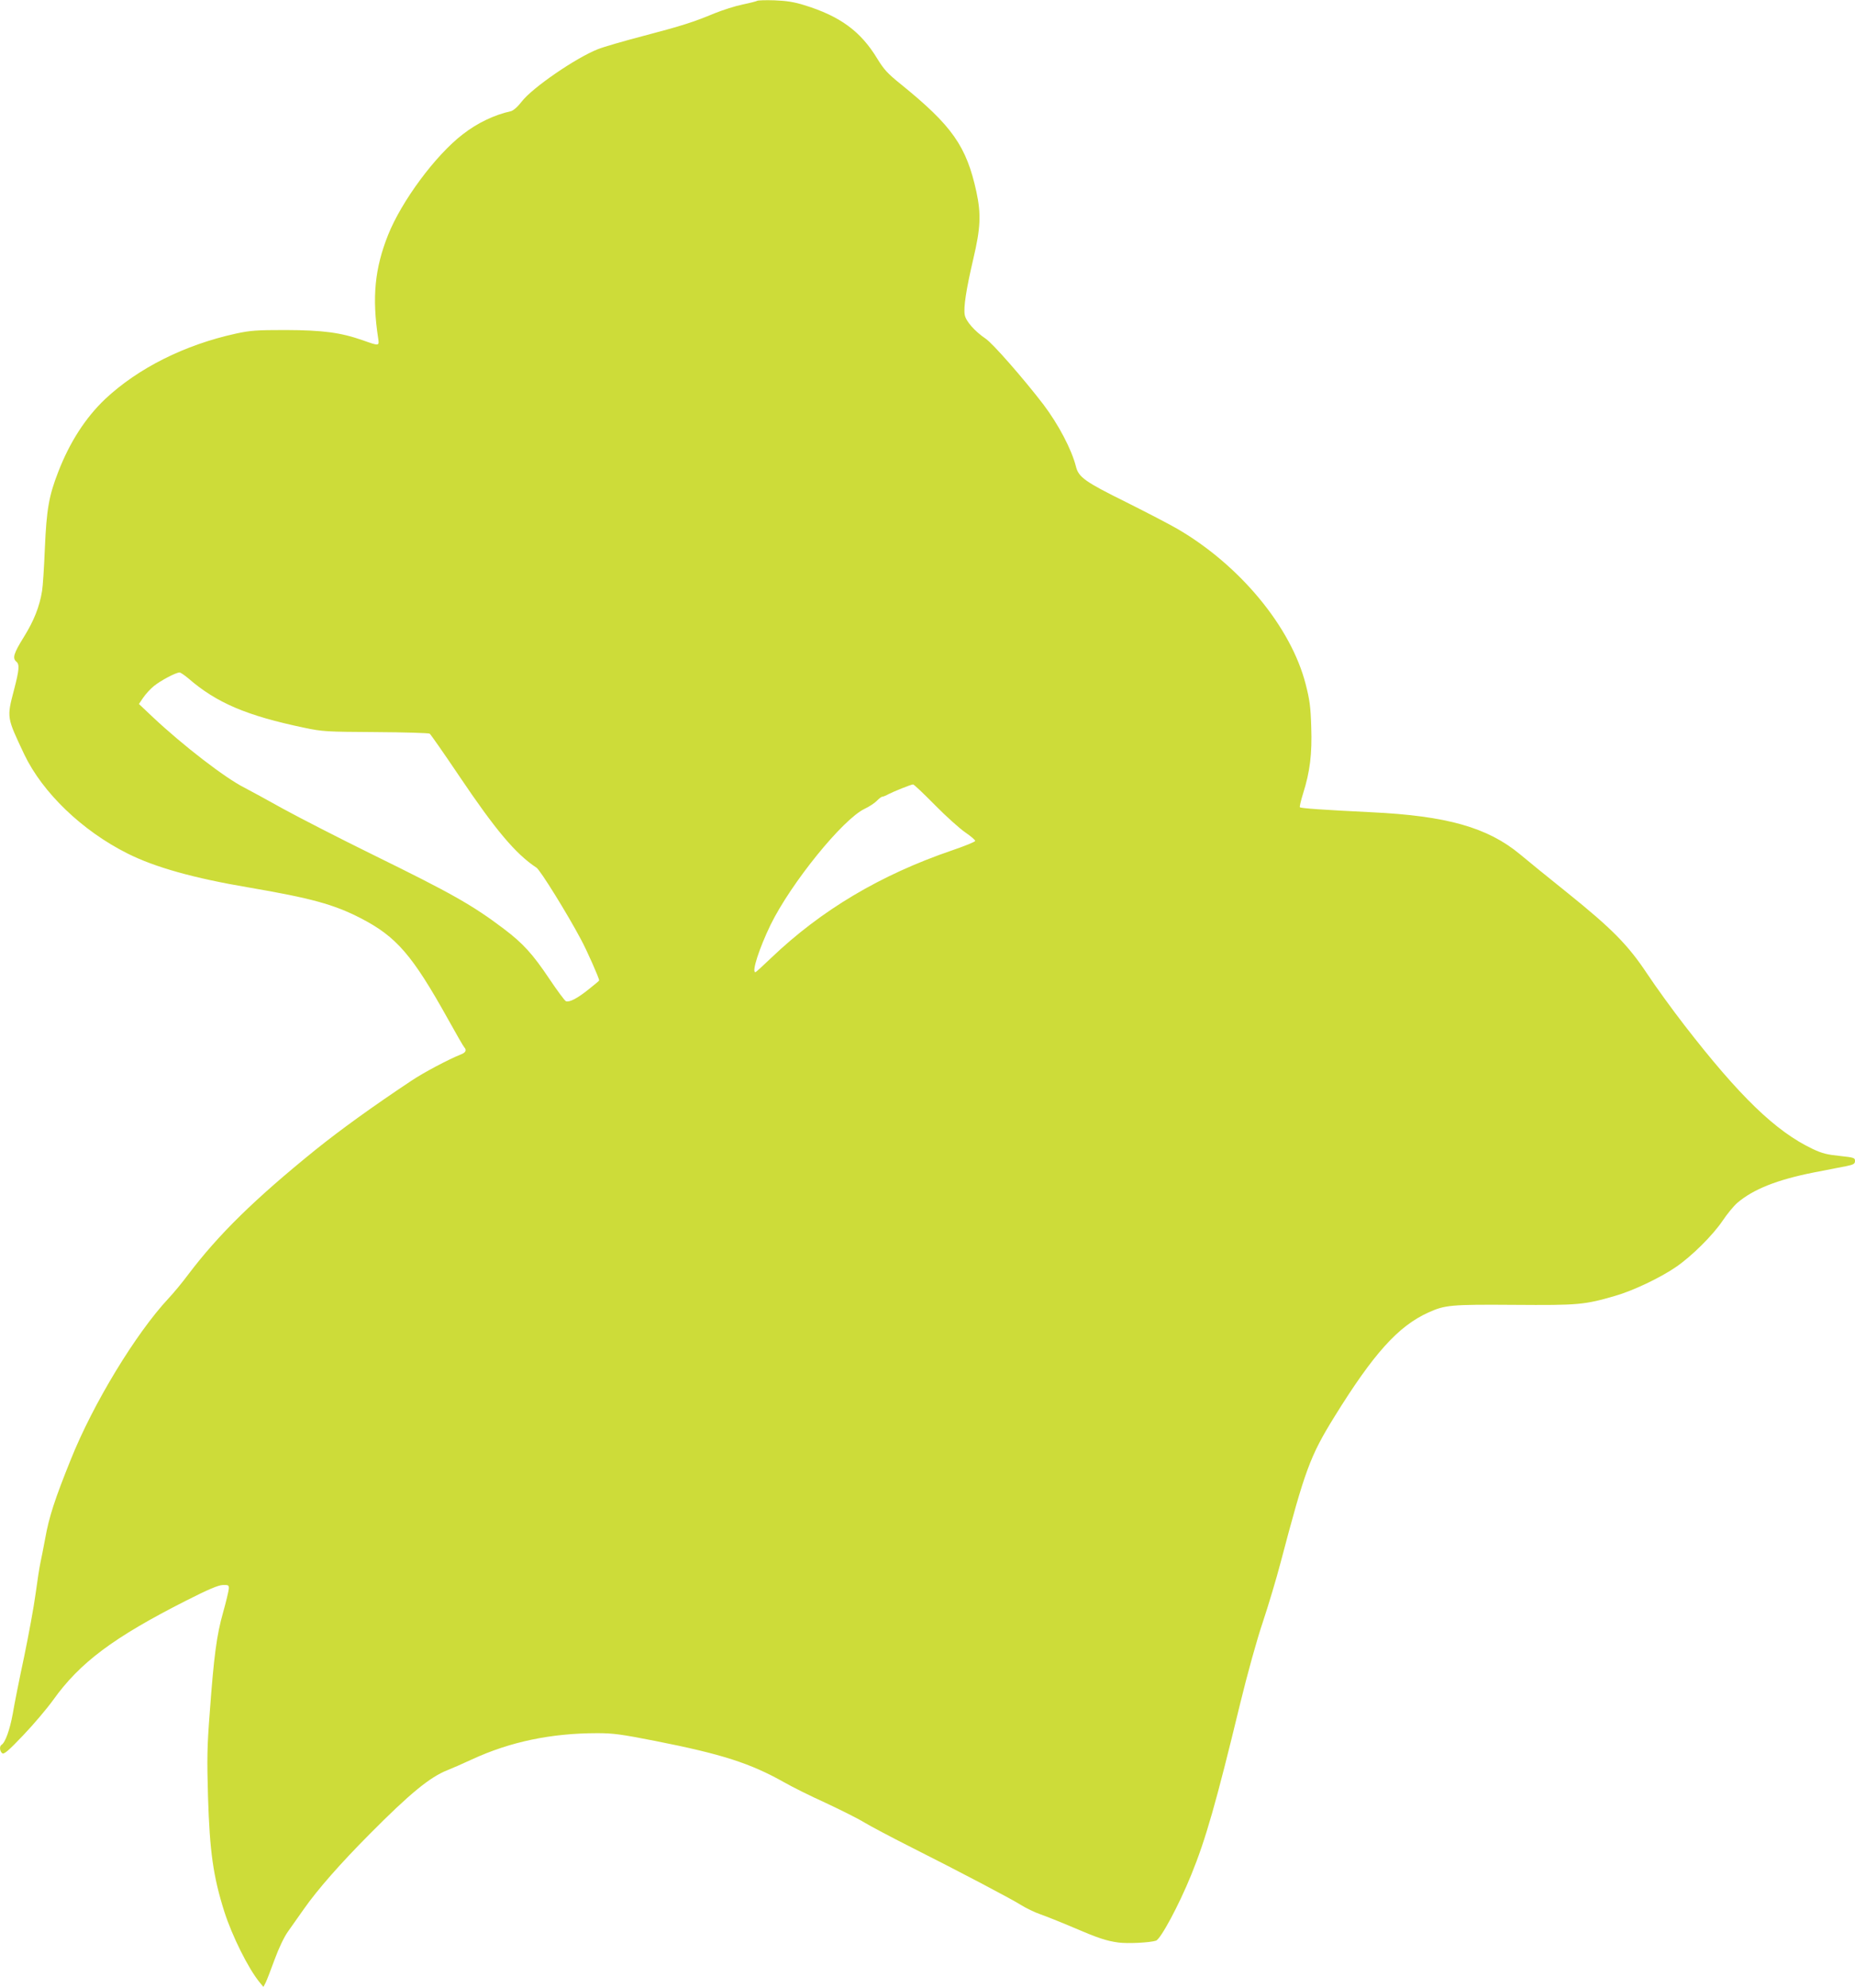 <?xml version="1.0" standalone="no"?>
<!DOCTYPE svg PUBLIC "-//W3C//DTD SVG 20010904//EN"
 "http://www.w3.org/TR/2001/REC-SVG-20010904/DTD/svg10.dtd">
<svg version="1.0" xmlns="http://www.w3.org/2000/svg"
 width="1195pt" height="1280pt" viewBox="0 0 1195 1280"
 preserveAspectRatio="xMidYMid meet">
<g transform="translate(0,1280) scale(0.1,-0.1)"
fill="#cddc39" stroke="none">
<path d="M4878 12795 c-3 -3 -46 -14 -94 -24 -49 -10 -129 -36 -179 -56 -139
-58 -212 -81 -459 -146 -126 -33 -258 -71 -295 -86 -142 -56 -423 -249 -490
-337 -27 -35 -54 -58 -70 -62 -107 -24 -215 -75 -310 -149 -176 -135 -394
-430 -481 -648 -86 -216 -104 -402 -64 -664 8 -52 8 -52 -99 -14 -143 50 -256
65 -497 66 -188 0 -228 -3 -320 -23 -330 -72 -629 -222 -841 -420 -127 -120
-230 -279 -304 -471 -60 -154 -75 -240 -86 -491 -5 -124 -13 -247 -18 -275
-16 -101 -53 -193 -117 -296 -66 -106 -75 -137 -49 -159 22 -18 19 -53 -15
-183 -47 -180 -47 -174 66 -414 118 -247 373 -492 664 -638 179 -90 430 -160
785 -220 397 -68 545 -108 718 -197 231 -119 333 -237 564 -652 52 -94 99
-175 104 -180 17 -18 9 -34 -23 -46 -78 -31 -239 -116 -318 -169 -251 -167
-452 -312 -618 -445 -393 -318 -625 -545 -822 -806 -35 -47 -91 -115 -125
-151 -210 -225 -485 -677 -629 -1037 -102 -253 -140 -368 -165 -509 -11 -59
-25 -130 -31 -157 -6 -28 -20 -118 -31 -200 -11 -83 -45 -266 -74 -406 -30
-140 -63 -305 -73 -366 -19 -103 -48 -184 -72 -199 -15 -9 -12 -41 4 -54 11
-9 38 13 136 116 67 70 153 172 192 226 172 241 388 403 858 641 142 72 206
99 235 100 37 1 40 -1 39 -24 -1 -14 -17 -82 -37 -153 -41 -145 -59 -277 -86
-647 -17 -217 -18 -298 -11 -540 11 -352 33 -511 105 -739 50 -156 154 -366
228 -456 l24 -29 15 29 c8 17 34 84 58 150 26 71 60 142 84 176 23 32 69 97
103 146 89 127 237 295 425 484 257 259 388 367 501 411 28 11 99 42 157 69
247 114 511 169 808 169 102 0 154 -7 373 -50 431 -85 613 -144 830 -266 52
-30 173 -90 268 -133 94 -44 207 -100 249 -126 42 -25 172 -94 287 -152 347
-175 656 -338 720 -378 33 -21 91 -49 129 -62 37 -13 130 -50 205 -82 163 -70
216 -88 296 -99 59 -8 202 -1 242 12 30 10 148 229 227 424 93 228 160 462
315 1102 47 193 109 416 146 525 35 105 87 278 115 385 157 595 189 683 346
937 252 407 411 584 606 672 107 48 142 52 553 49 412 -3 451 0 650 58 113 32
292 117 392 186 102 70 237 204 301 299 28 42 70 93 94 114 102 87 254 148
490 195 84 16 179 35 211 41 48 10 57 15 57 34 0 20 -7 22 -99 32 -79 8 -113
16 -174 45 -238 113 -471 338 -827 798 -79 102 -186 250 -239 330 -123 185
-225 289 -516 523 -121 97 -258 208 -304 247 -208 172 -471 247 -957 270 -303
15 -453 25 -460 32 -3 4 6 42 20 87 45 142 59 256 53 430 -4 131 -10 175 -36
276 -94 367 -422 764 -825 999 -50 29 -198 106 -328 171 -269 133 -310 162
-327 232 -28 110 -113 271 -209 398 -128 167 -326 393 -372 424 -71 48 -128
113 -135 153 -9 48 9 164 55 361 47 199 51 287 20 432 -64 294 -156 425 -487
693 -86 69 -109 95 -152 165 -106 175 -239 273 -470 344 -64 20 -113 28 -191
31 -58 2 -108 0 -112 -3z m-3666 -4362 c183 -159 376 -241 748 -319 119 -25
141 -26 461 -28 184 -1 340 -6 347 -10 6 -4 92 -127 191 -274 233 -346 363
-501 497 -589 24 -15 199 -297 287 -463 38 -70 117 -249 117 -263 0 -2 -29
-27 -65 -55 -74 -60 -126 -87 -149 -79 -8 3 -56 68 -107 144 -108 161 -169
228 -293 322 -204 154 -336 228 -839 475 -216 106 -479 241 -583 298 -104 58
-216 119 -249 136 -124 62 -395 271 -590 454 l-90 85 27 40 c15 22 46 57 70
76 43 35 141 87 165 87 6 0 31 -17 55 -37z m4810 -816 c73 -74 162 -154 198
-178 36 -25 64 -49 62 -54 -1 -6 -68 -33 -150 -61 -462 -158 -842 -385 -1163
-691 -53 -51 -99 -93 -103 -93 -25 0 25 154 98 305 132 269 465 680 606 747
30 14 66 38 79 52 14 14 29 26 35 26 6 0 25 8 41 17 31 16 144 62 157 62 5 1
68 -59 140 -132z"/>
</g>
</svg>
